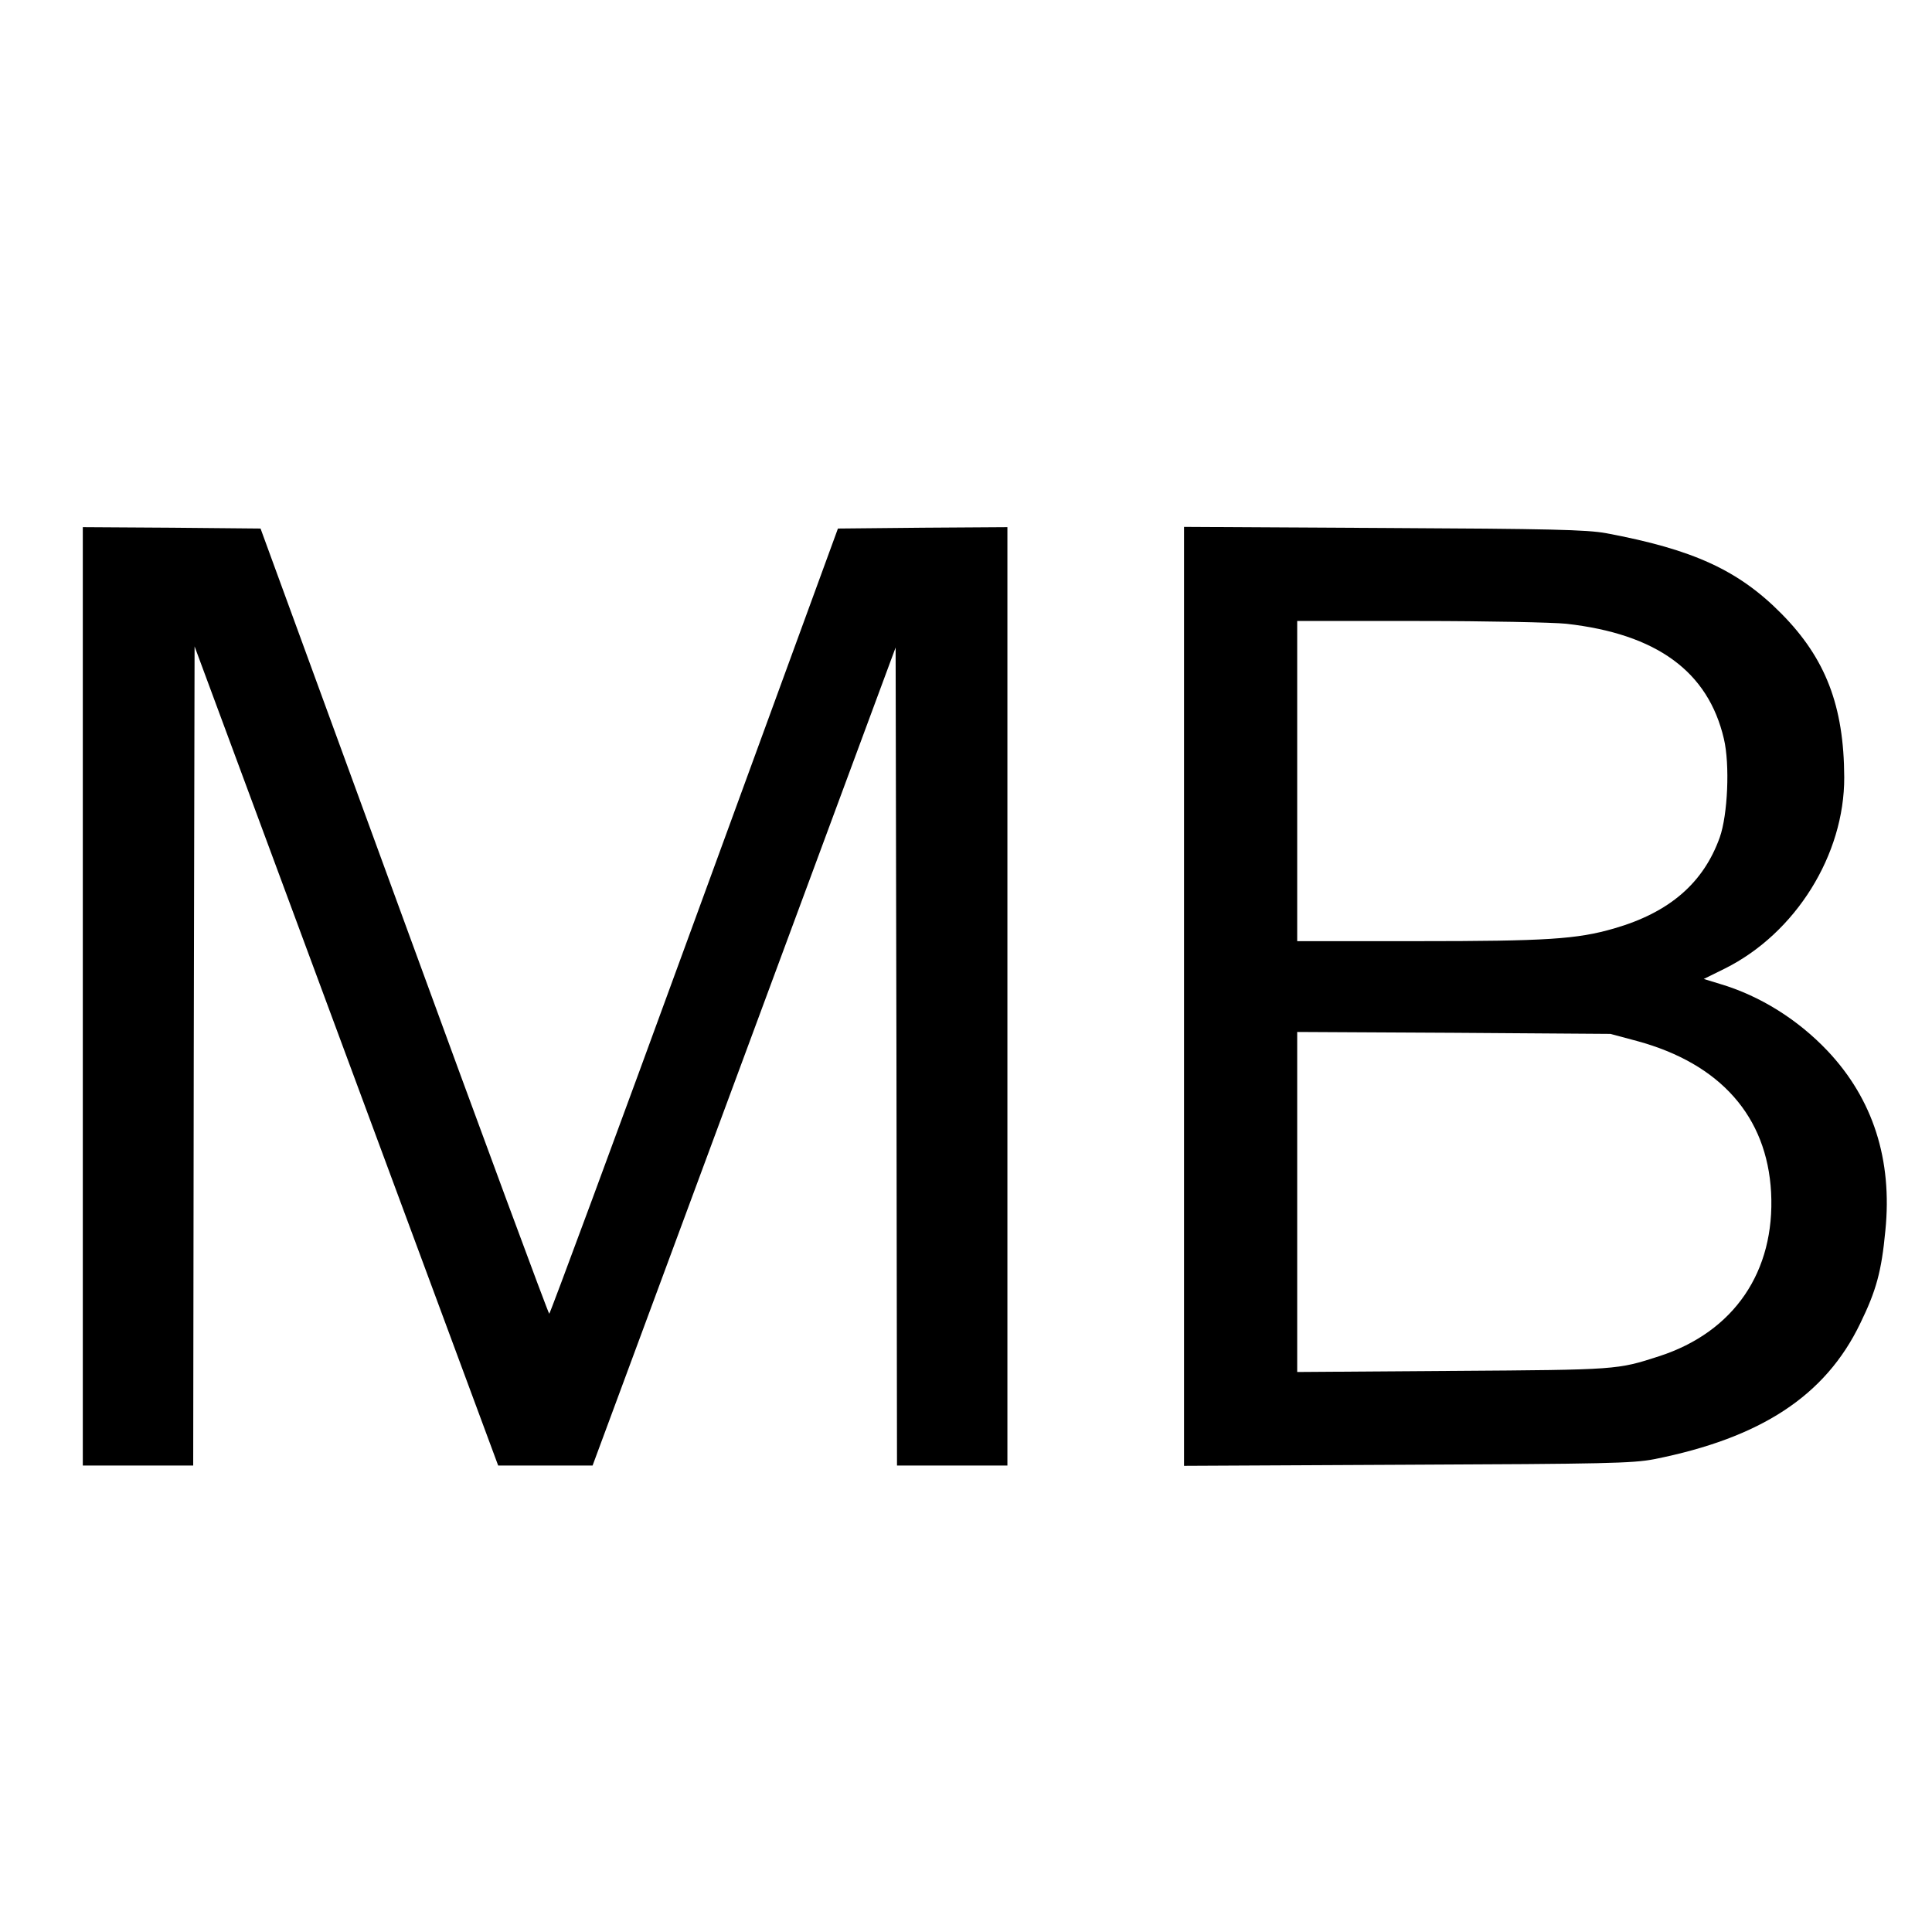 <?xml version="1.0" standalone="no"?>
<!DOCTYPE svg PUBLIC "-//W3C//DTD SVG 20010904//EN"
 "http://www.w3.org/TR/2001/REC-SVG-20010904/DTD/svg10.dtd">
<svg version="1.0" xmlns="http://www.w3.org/2000/svg"
 width="700pt" height="700pt" viewBox="0 0 700 700"
 preserveAspectRatio="xMidYMid meet">
<g transform="translate(0,700) scale(0.1,-0.1)"
fill="#000000" stroke="none">
<path d="M300 3390 l0 -1700 200 0 200 0 2 1484 3 1484 550 -1484 550 -1484
171 0 171 0 549 1482 549 1482 3 -1482 2 -1482 200 0 200 0 0 1700 0 1700
-307 -2 -307 -3 -520 -1422 c-286 -783 -523 -1423 -526 -1423 -3 0 -240 640
-526 1423 l-520 1422 -322 3 -322 2 0 -1700z"/>
<path d="M4290 3390 l0 -1701 808 4 c716 3 817 5 895 20 387 77 621 230 747
492 58 119 77 188 91 336 26 257 -45 477 -209 651 -108 114 -245 200 -390 243
l-59 18 77 38 c256 128 433 412 432 693 -1 259 -68 431 -227 592 -156 158
-320 233 -635 292 -71 13 -204 16 -807 19 l-723 4 0 -1701z m1385 1350 c328
-37 514 -173 571 -417 22 -93 14 -275 -15 -357 -59 -165 -182 -272 -383 -330
-134 -39 -245 -46 -713 -46 l-435 0 0 580 0 580 443 0 c243 0 483 -5 532 -10z
m257 -1512 c301 -82 470 -273 485 -548 15 -287 -134 -506 -406 -594 -152 -49
-148 -49 -743 -53 l-568 -4 0 616 0 616 568 -3 567 -4 97 -26z"/>
</g>
</svg>
